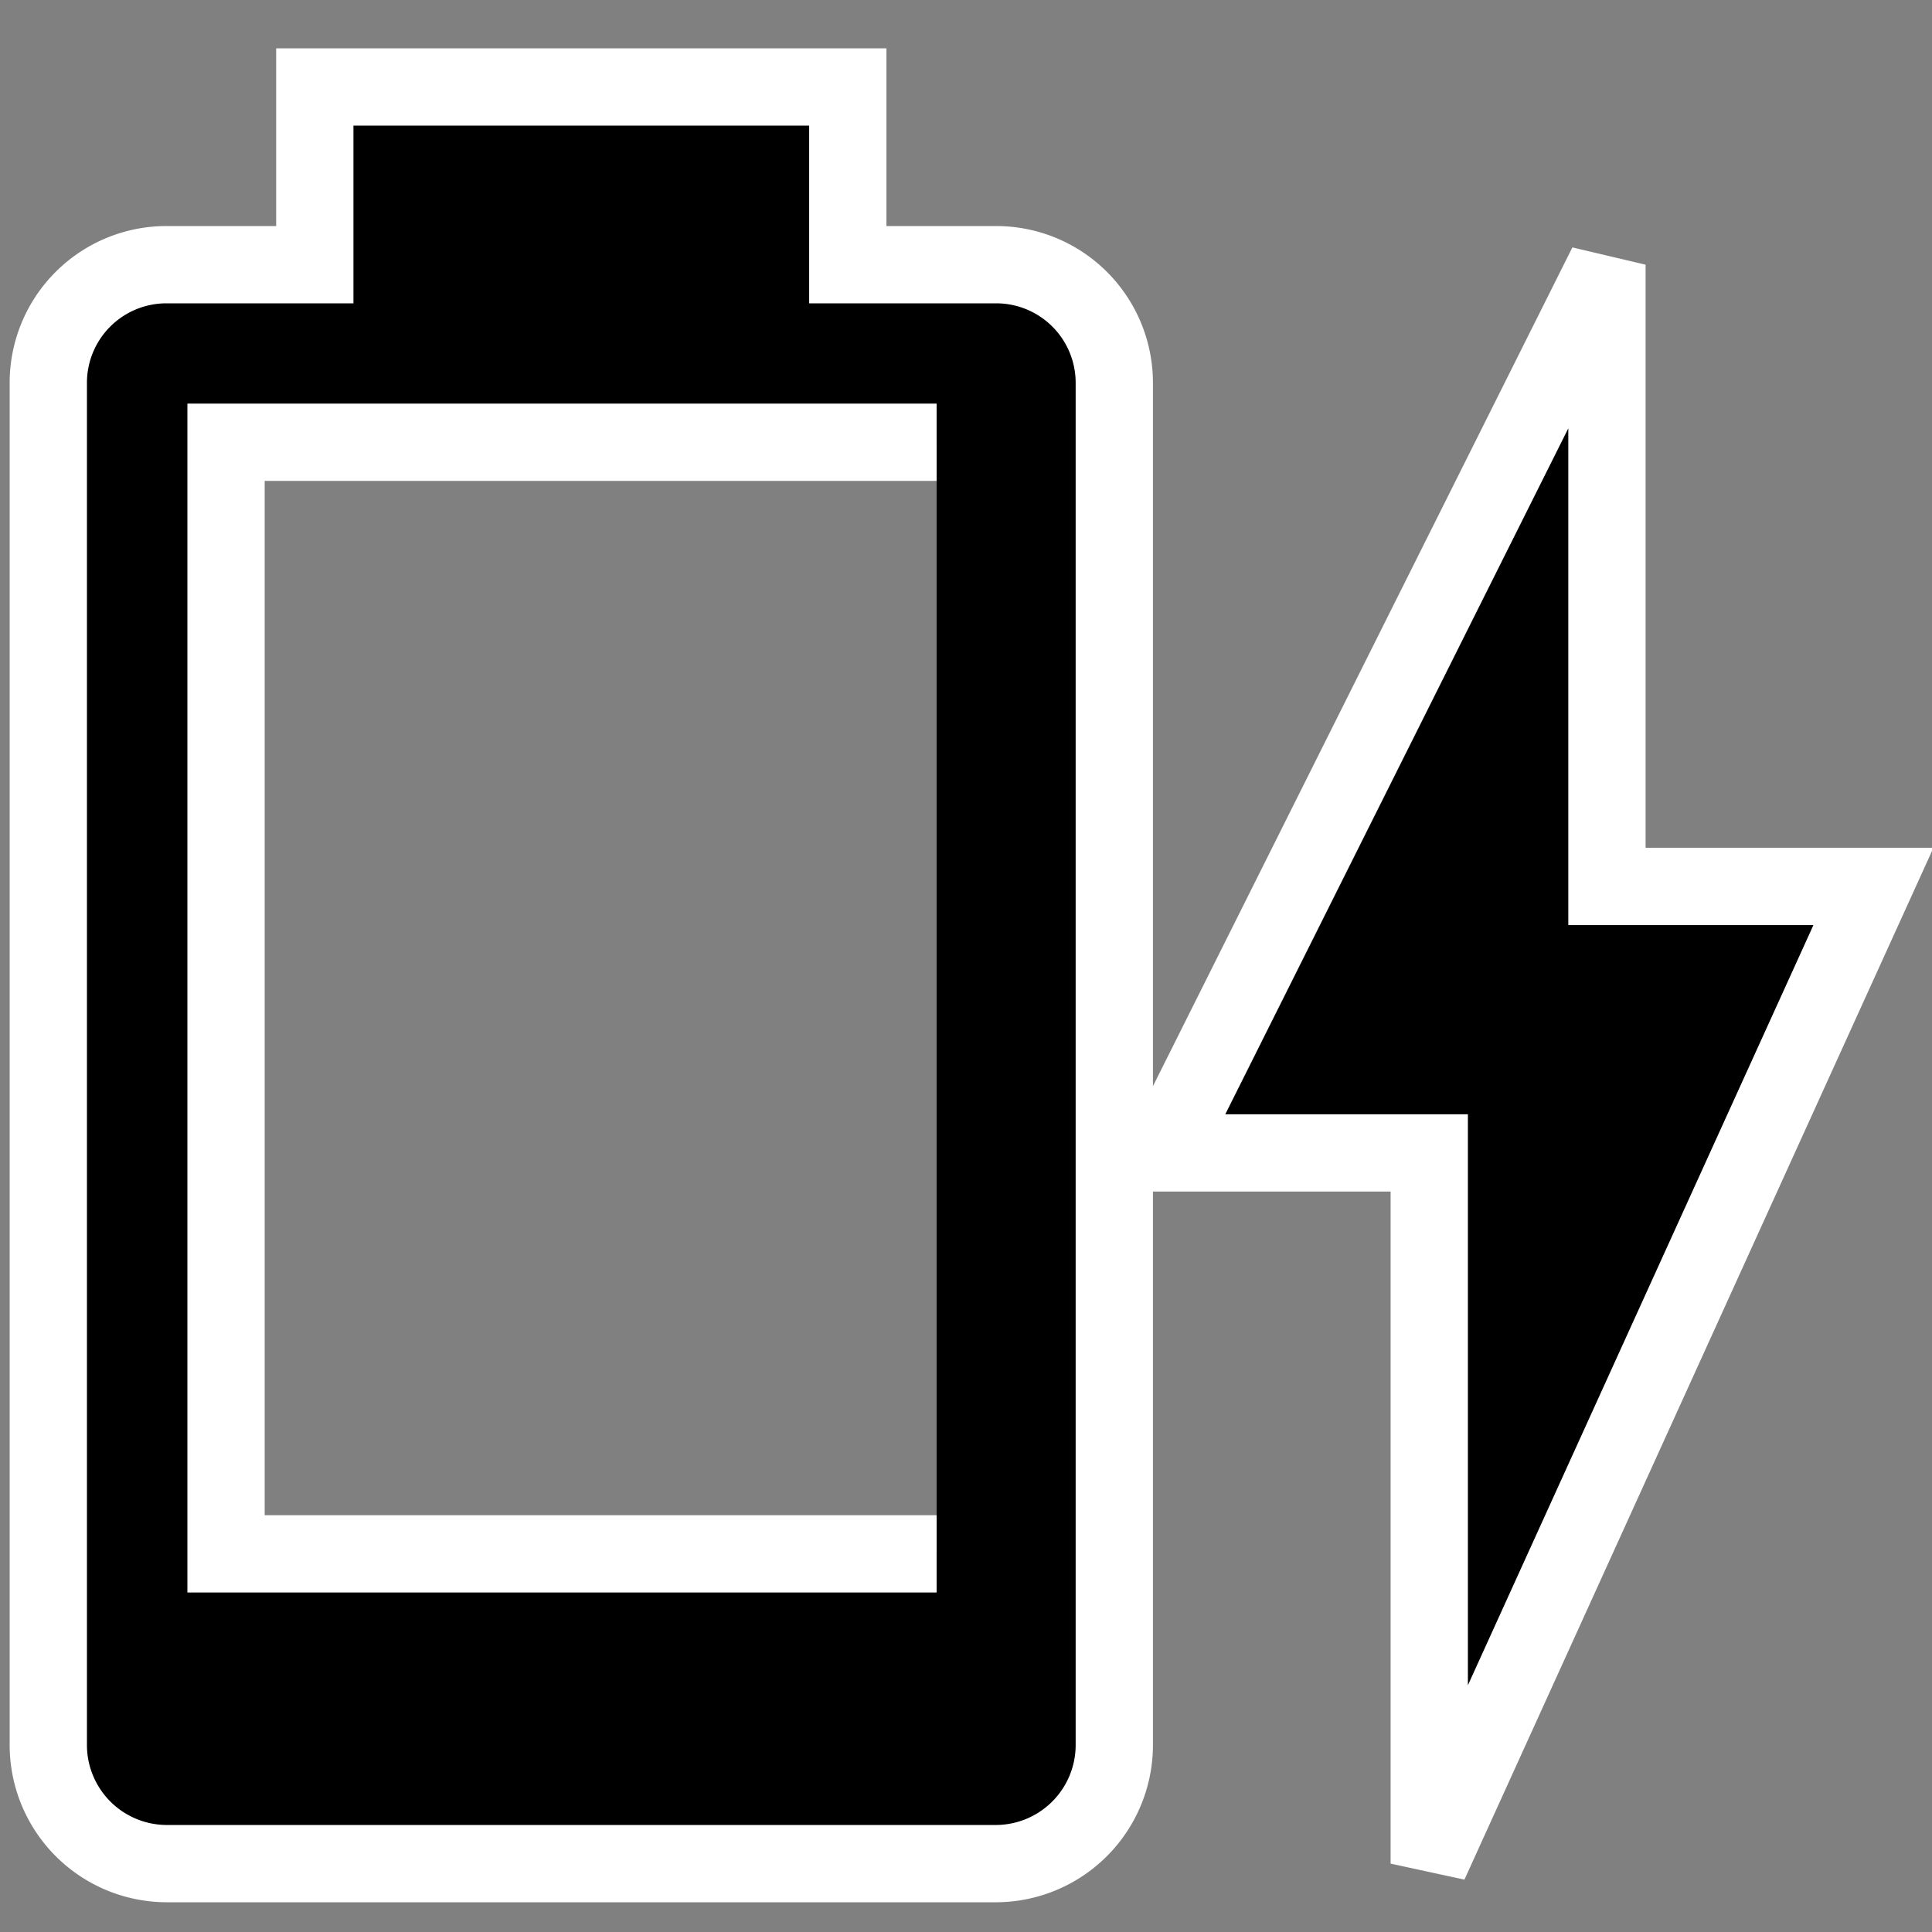 <svg xmlns="http://www.w3.org/2000/svg" xmlns:xlink="http://www.w3.org/1999/xlink" width="100" height="100" viewBox="0 0 100 100">
  <rect x="0" y="0" width="100" height="100" fill="#808080" stroke="none"/>
  <defs>
    <clipPath id="clip-Power_Backup">
      <rect width="100" height="100"/>
    </clipPath>
  </defs>
  <g id="Power_Backup" data-name="Power Backup" clip-path="url(#clip-Power_Backup)">
    <path id="Path_1857" data-name="Path 1857" d="M45.979,75.928H9.2V18.391H45.979M49.062,9.2h-7.68V0H13.794V9.2H6.114A6.115,6.115,0,0,0,0,15.311V85.843a6.142,6.142,0,0,0,6.114,6.118H49.062a6.142,6.142,0,0,0,6.114-6.118V15.311A6.115,6.115,0,0,0,49.062,9.2M94.469,41.382H80.675V9.2L57.684,55.176H71.478V91.961Z" transform="translate(2.5 4.5)" stroke="#fff" stroke-width="4"/>
  </g>
</svg>
